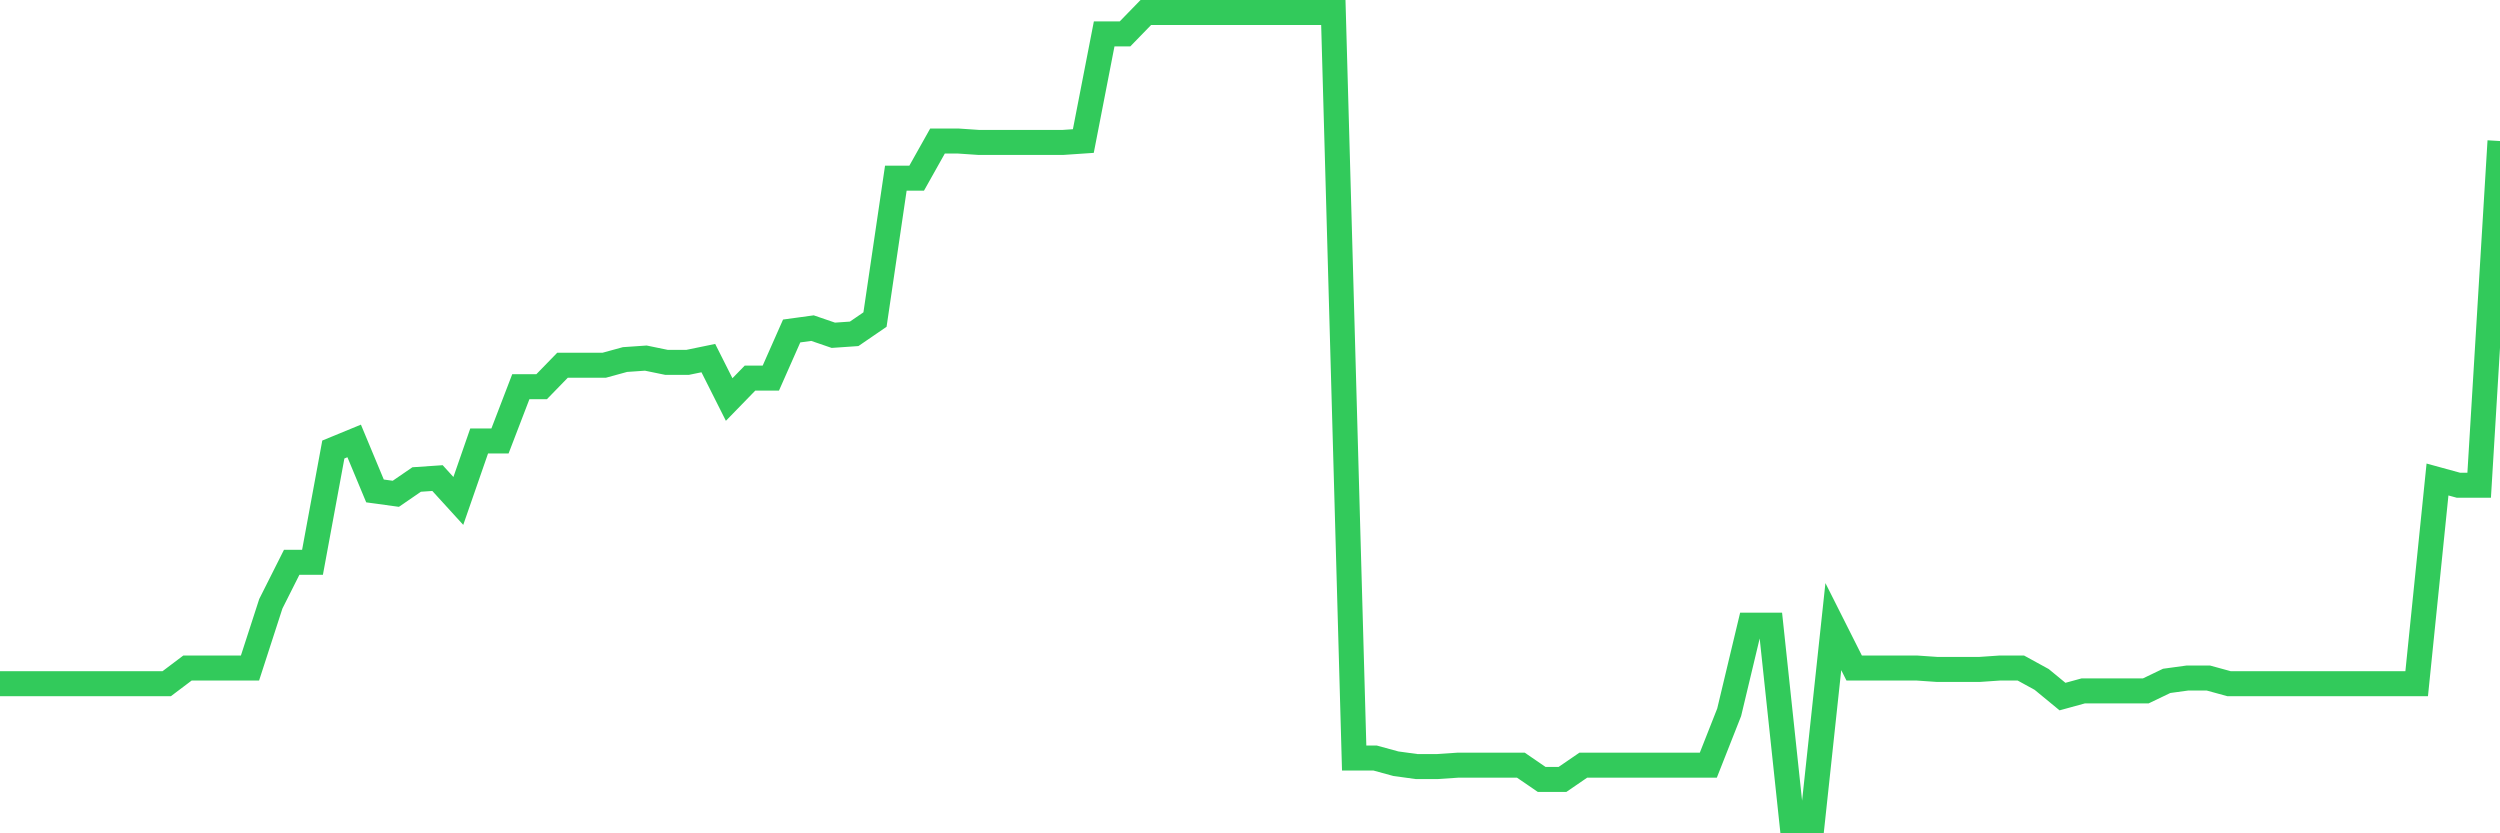 <svg
  xmlns="http://www.w3.org/2000/svg"
  xmlns:xlink="http://www.w3.org/1999/xlink"
  width="120"
  height="40"
  viewBox="0 0 120 40"
  preserveAspectRatio="none"
>
  <polyline
    points="0,32.819 1,32.819 2,32.819 3,32.819 4,32.819 5,32.819 6,32.819 7,32.819 8,32.819 9,32.065 10,32.065 11,32.065 12,32.065 13,28.98 14,26.992 15,26.992 16,21.577 17,21.165 18,23.565 19,23.702 20,23.016 21,22.948 22,24.045 23,21.165 24,21.165 25,18.56 26,18.56 27,17.532 28,17.532 29,17.532 30,17.258 31,17.189 32,17.395 33,17.395 34,17.189 35,19.177 36,18.149 37,18.149 38,15.887 39,15.75 40,16.093 41,16.024 42,15.339 43,8.552 44,8.552 45,6.77 46,6.77 47,6.838 48,6.838 49,6.838 50,6.838 51,6.838 52,6.77 53,1.628 54,1.628 55,0.6 56,0.6 57,0.6 58,0.6 59,0.6 60,0.6 61,0.6 62,0.6 63,0.6 64,0.6 65,36.384 66,36.384 67,36.658 68,36.795 69,36.795 70,36.727 71,36.727 72,36.727 73,36.727 74,37.412 75,37.412 76,36.727 77,36.727 78,36.727 79,36.727 80,36.727 81,36.727 82,36.727 83,34.19 84,30.008 85,30.008 86,39.4 87,39.4 88,30.077 89,32.065 90,32.065 91,32.065 92,32.065 93,32.134 94,32.134 95,32.134 96,32.065 97,32.065 98,32.613 99,33.436 100,33.162 101,33.162 102,33.162 103,33.162 104,32.682 105,32.545 106,32.545 107,32.819 108,32.819 109,32.819 110,32.819 111,32.819 112,32.819 113,32.819 114,32.819 115,32.819 116,32.819 117,23.016 118,23.29 119,23.29 120,6.77"
    fill="none"
    stroke="#32ca5b"
    stroke-width="1.2"
  >
  </polyline>
</svg>